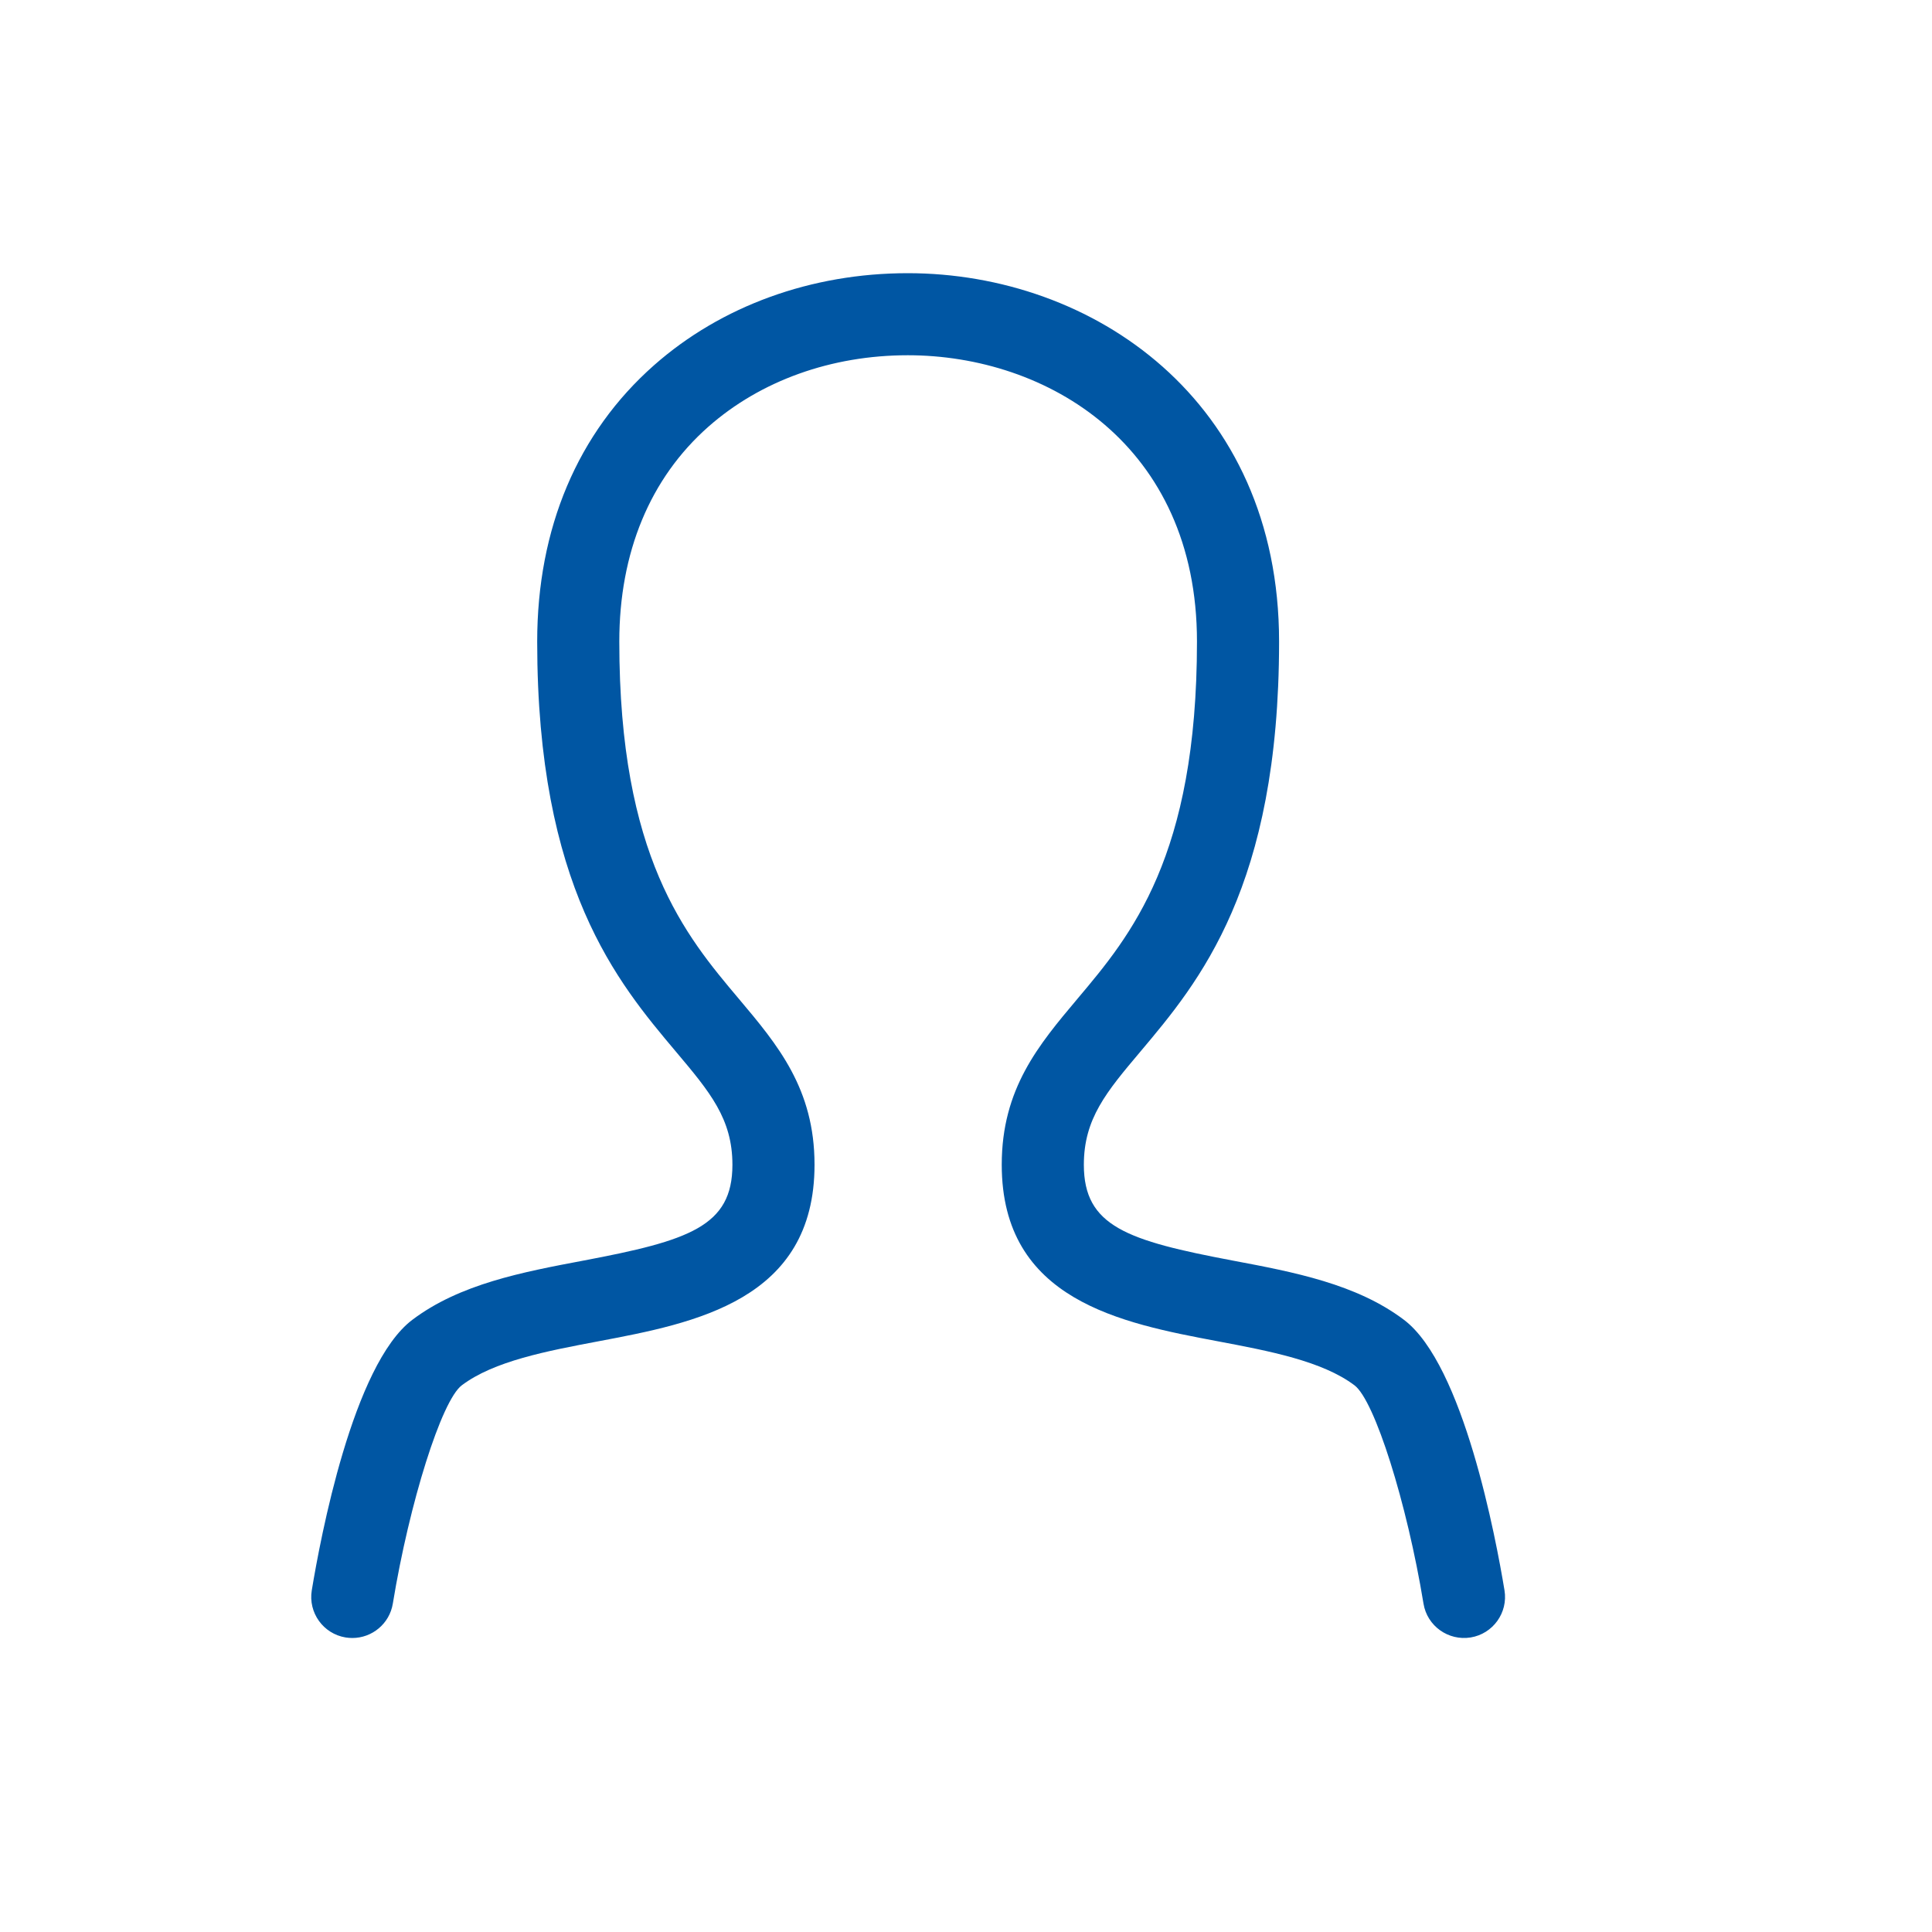 <?xml version="1.0" encoding="iso-8859-1"?>
<!-- Generator: Adobe Illustrator 25.2.1, SVG Export Plug-In . SVG Version: 6.00 Build 0)  -->
<svg version="1.1" id="Layer_1" xmlns="http://www.w3.org/2000/svg" xmlns:xlink="http://www.w3.org/1999/xlink" x="0px" y="0px"
	 width="40px" height="40px" viewBox="0 0 40 40" enable-background="new 0 0 40 40" xml:space="preserve">
	<path fill="#0056A3" d="M7.295,33.913c-0.046,0-0.092-0.004-0.139-0.011c-0.463-0.076-0.777-0.513-0.701-0.976
		c0.178-1.079,0.85-4.67,2.081-5.6c0.983-0.743,2.283-0.989,3.539-1.226c2.195-0.415,3.089-0.71,3.089-1.985
		c0-0.952-0.466-1.506-1.171-2.343c-1.212-1.439-2.871-3.409-2.871-8.488c0-2.346,0.837-4.325,2.419-5.722
		c1.392-1.229,3.258-1.906,5.253-1.906c3.821,0,7.688,2.62,7.688,7.628c0,5.079-1.659,7.049-2.871,8.488
		c-0.706,0.837-1.171,1.39-1.171,2.343c0,1.275,0.894,1.57,3.089,1.985c1.257,0.237,2.557,0.483,3.539,1.226
		c1.231,0.93,1.903,4.522,2.081,5.6c0.076,0.463-0.238,0.9-0.701,0.976c-0.463,0.074-0.901-0.238-0.976-0.701
		c-0.344-2.093-1.012-4.205-1.428-4.519c-0.666-0.503-1.766-0.711-2.83-0.912c-1.993-0.376-4.474-0.845-4.474-3.656
		c0-1.573,0.763-2.479,1.57-3.438c1.101-1.307,2.472-2.935,2.472-7.393c0-4.073-3.104-5.928-5.988-5.928
		c-1.58,0-3.047,0.526-4.128,1.48c-1.207,1.065-1.844,2.603-1.844,4.448c0,4.458,1.37,6.086,2.472,7.393
		c0.808,0.959,1.57,1.865,1.57,3.438c0,2.811-2.481,3.279-4.474,3.656c-1.064,0.201-2.165,0.409-2.83,0.912
		c-0.418,0.315-1.084,2.427-1.427,4.519C8.065,33.617,7.704,33.913,7.295,33.913z"/>
</svg>
